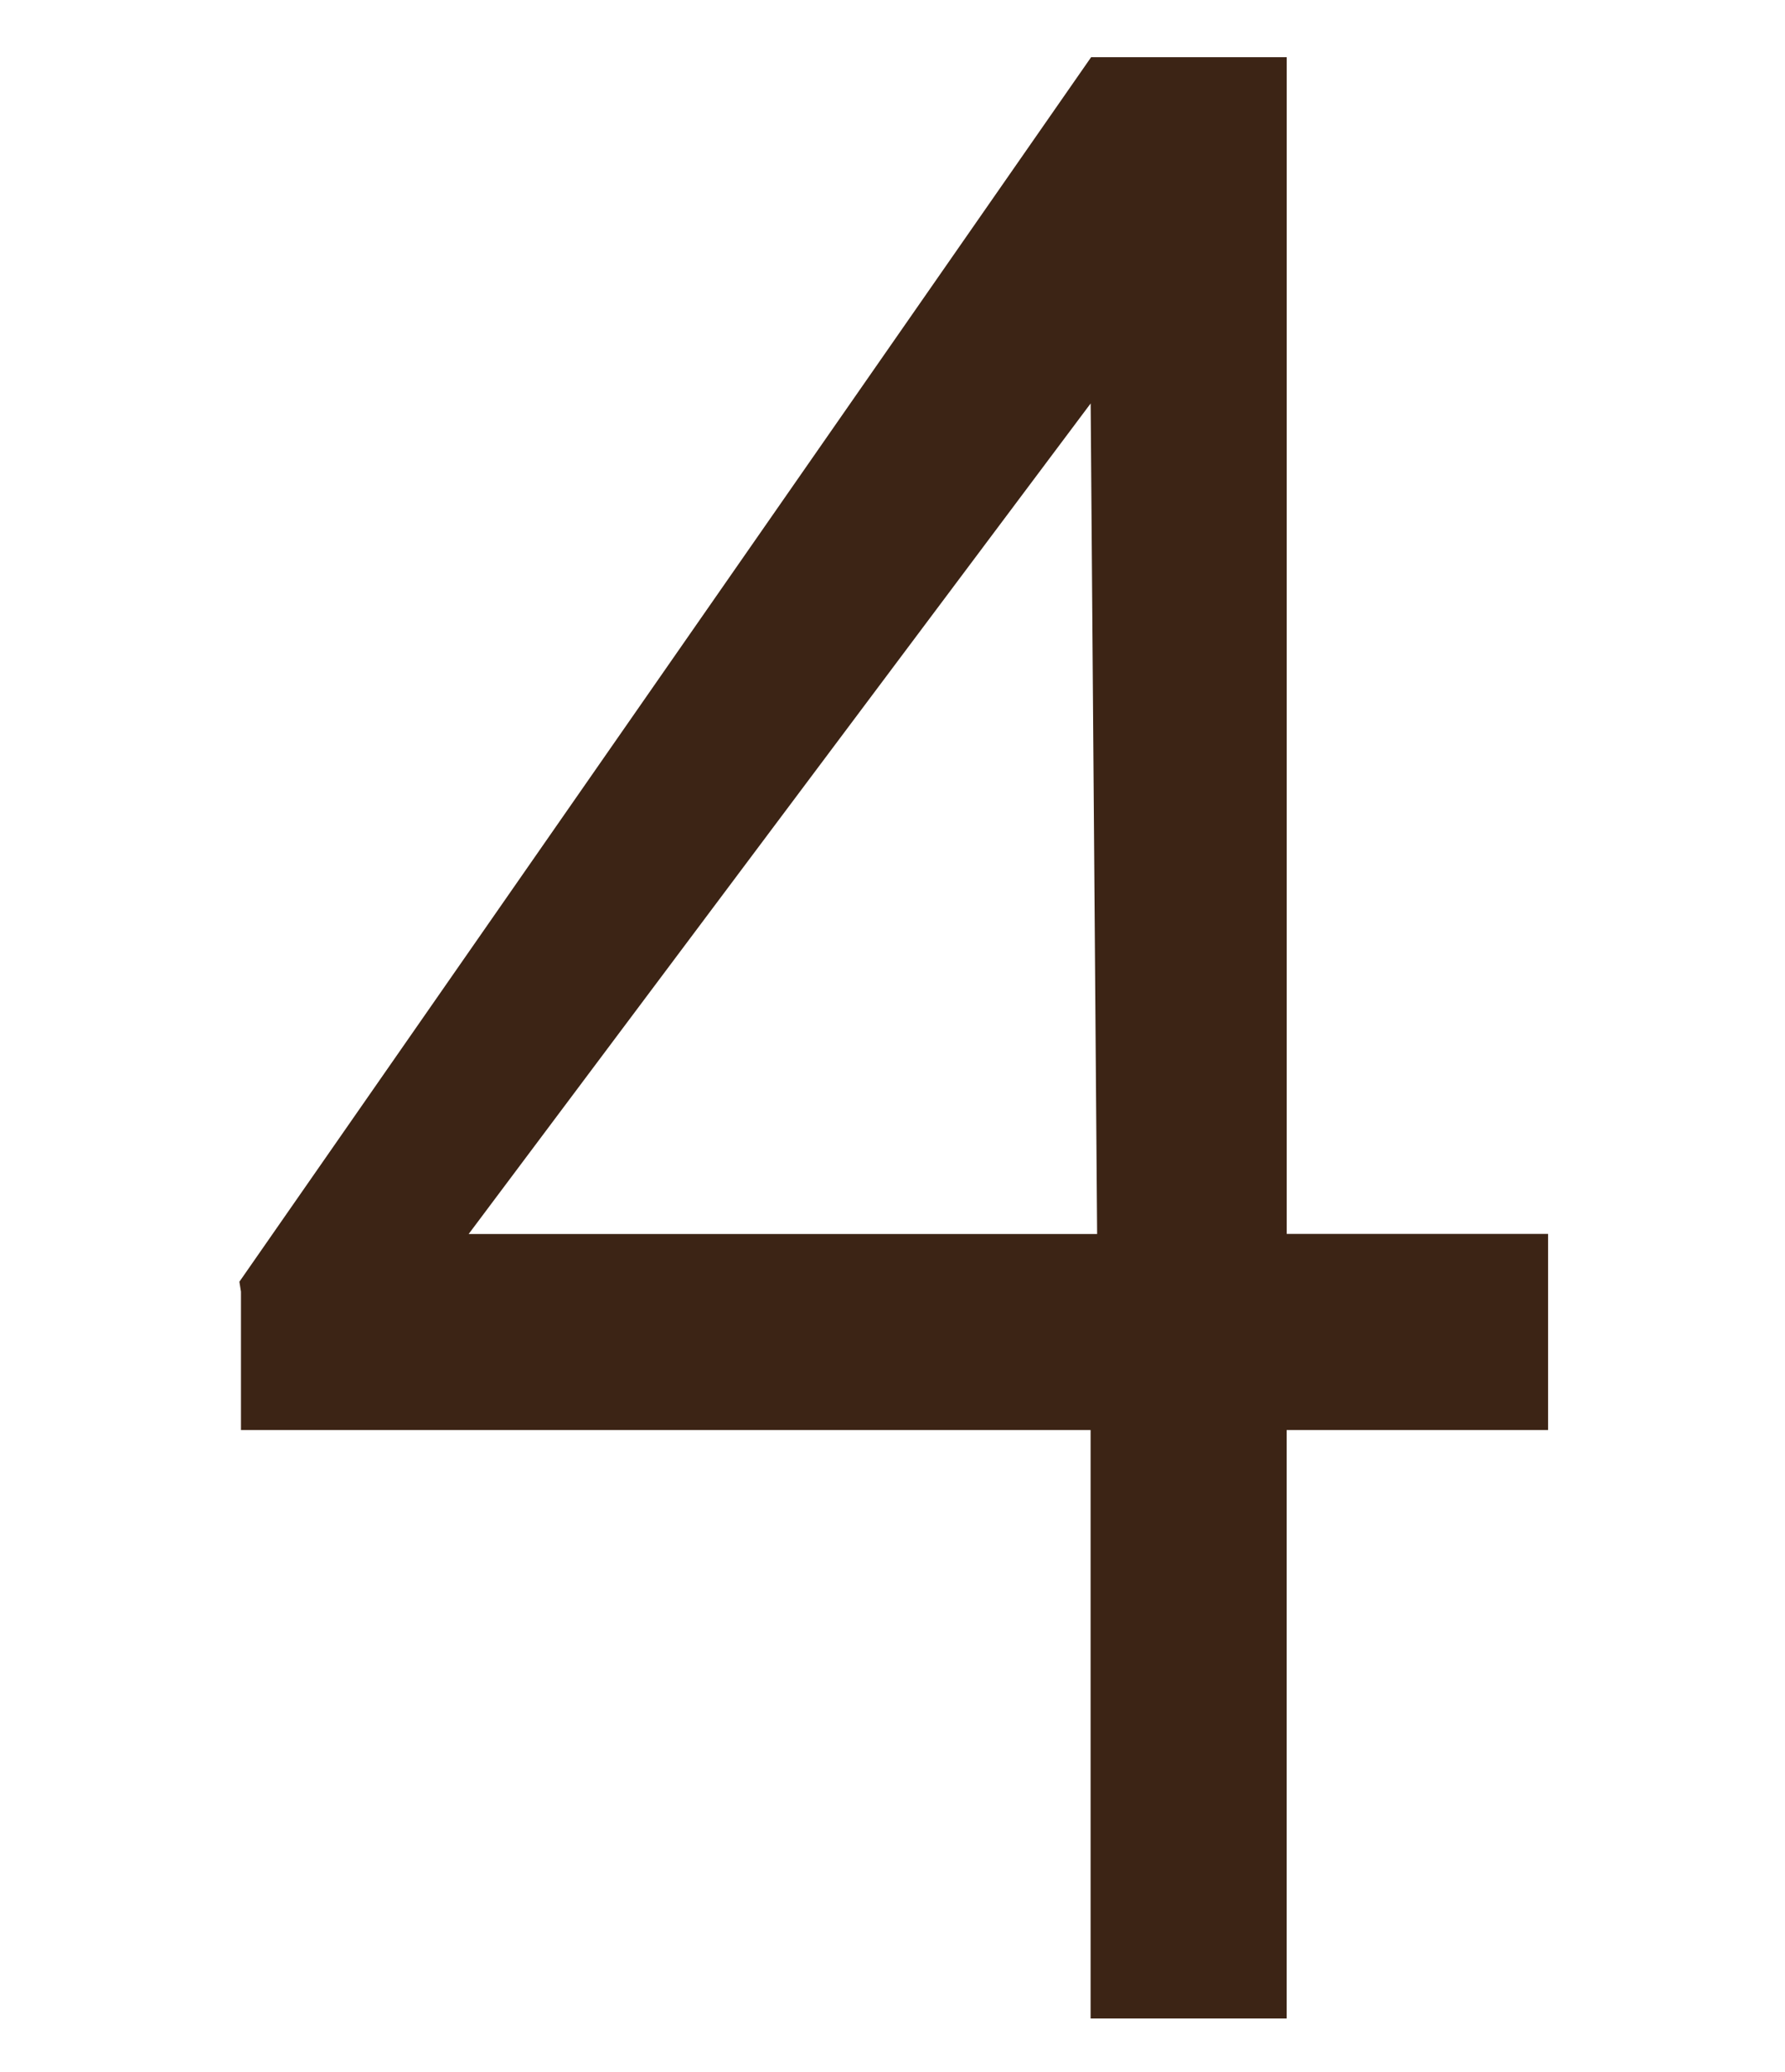 <?xml version="1.0" encoding="utf-8"?>
<!-- Generator: Adobe Illustrator 17.0.0, SVG Export Plug-In . SVG Version: 6.00 Build 0)  -->
<!DOCTYPE svg PUBLIC "-//W3C//DTD SVG 1.1//EN" "http://www.w3.org/Graphics/SVG/1.1/DTD/svg11.dtd">
<svg version="1.1" id="图层_1" xmlns="http://www.w3.org/2000/svg" xmlns:xlink="http://www.w3.org/1999/xlink" x="0px" y="0px"
	 width="27.312px" height="31.688px" viewBox="0 0 27.312 31.688" enable-background="new 0 0 27.312 31.688" xml:space="preserve">
<path fill="#3C2415" d="M19.688,18.875v-18h-2.993L3.663,19.605l0.024,0.152v2.117h13v9h3v-9h4v-3H19.688z M7.171,18.875
	l9.517-12.704l0.099,12.704H7.171z"/>
</svg>
